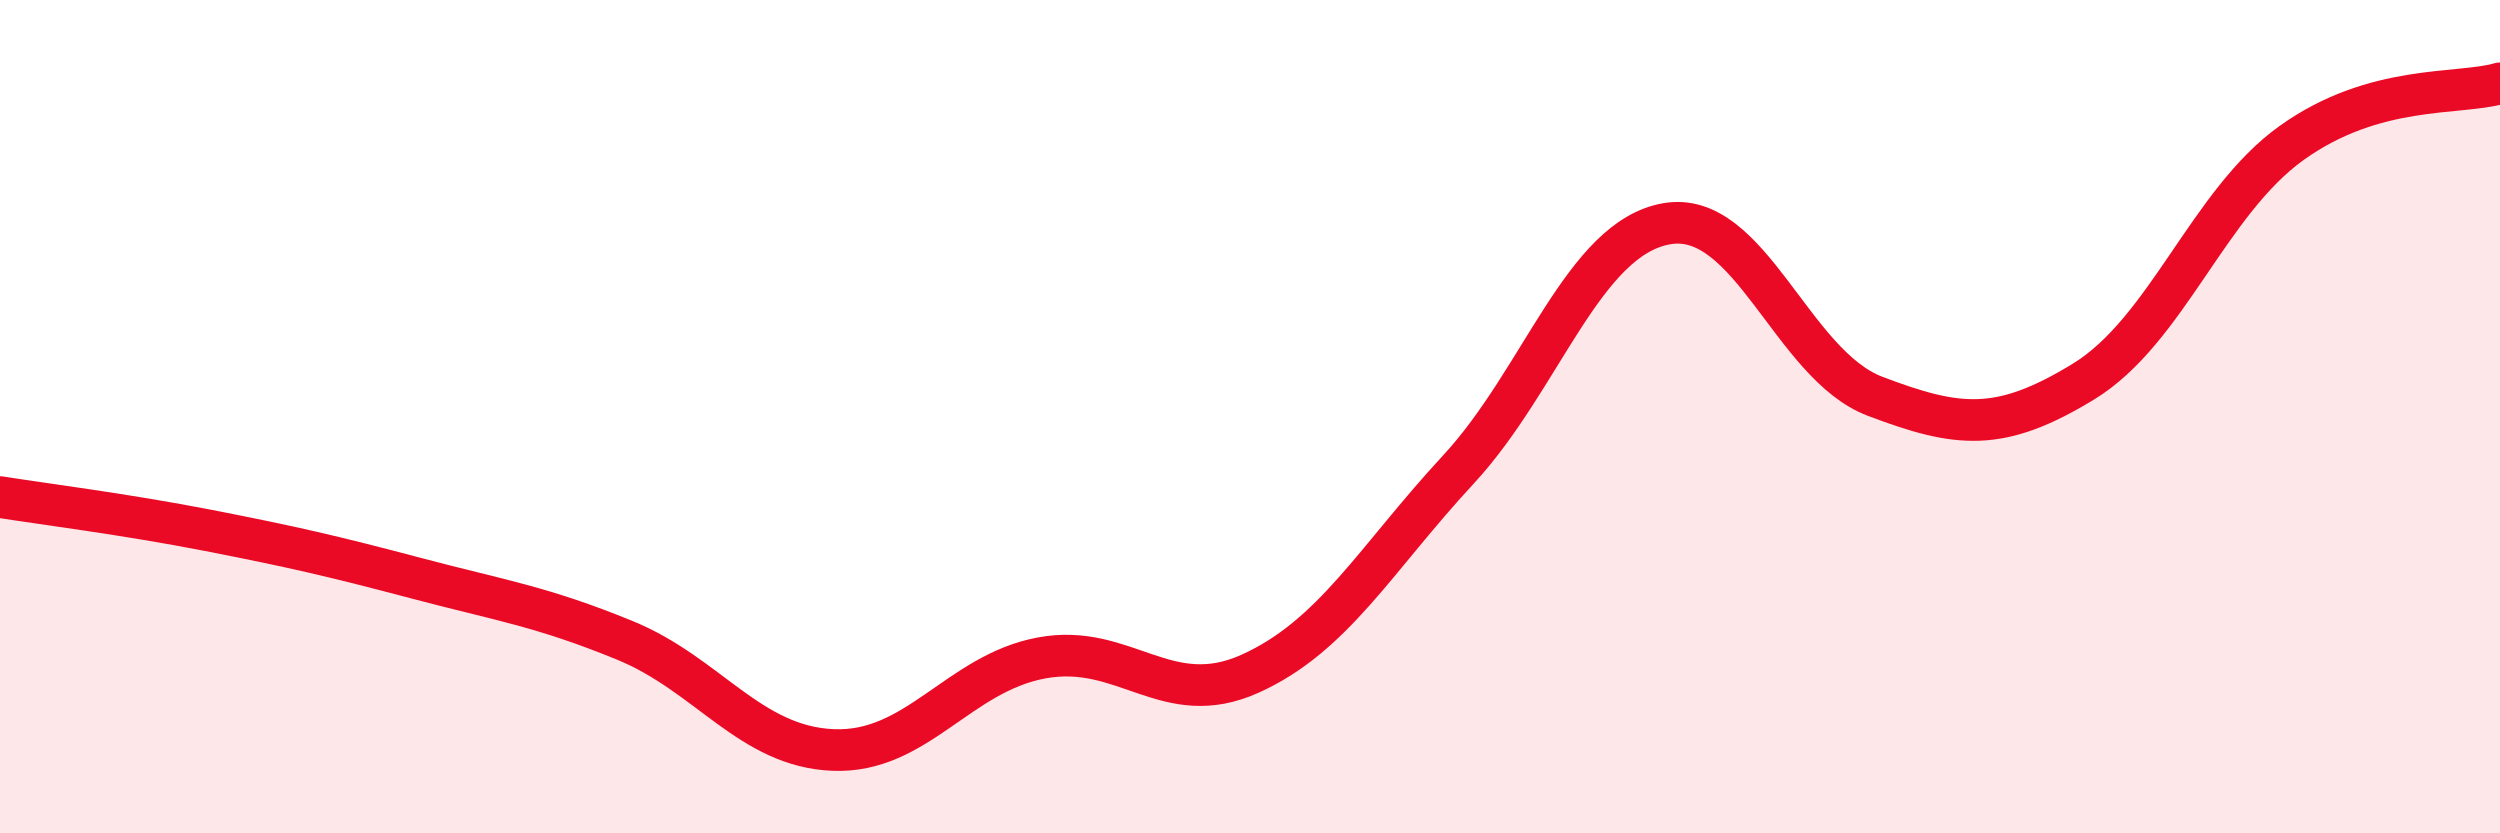 
    <svg width="60" height="20" viewBox="0 0 60 20" xmlns="http://www.w3.org/2000/svg">
      <path
        d="M 0,11.93 C 1,12.09 3,12.34 5,12.73 C 7,13.12 8,13.35 10,13.88 C 12,14.41 13,14.55 15,15.37 C 17,16.19 18,17.92 20,18 C 22,18.08 23,16.16 25,15.79 C 27,15.42 28,17.07 30,16.17 C 32,15.27 33,13.43 35,11.27 C 37,9.11 38,5.72 40,5.37 C 42,5.02 43,8.75 45,9.51 C 47,10.27 48,10.38 50,9.16 C 52,7.94 53,4.86 55,3.43 C 57,2 59,2.29 60,2L60 20L0 20Z"
        fill="#EB0A25"
        opacity="0.1"
        stroke-linecap="round"
        stroke-linejoin="round"
      />
      <path
        d="M 0,11.93 C 1,12.09 3,12.34 5,12.73 C 7,13.12 8,13.35 10,13.88 C 12,14.41 13,14.55 15,15.37 C 17,16.19 18,17.92 20,18 C 22,18.08 23,16.16 25,15.79 C 27,15.42 28,17.07 30,16.17 C 32,15.27 33,13.43 35,11.27 C 37,9.11 38,5.72 40,5.37 C 42,5.02 43,8.75 45,9.51 C 47,10.27 48,10.38 50,9.16 C 52,7.94 53,4.86 55,3.43 C 57,2 59,2.29 60,2"
        stroke="#EB0A25"
        stroke-width="1"
        fill="none"
        stroke-linecap="round"
        stroke-linejoin="round"
      />
    </svg>
  